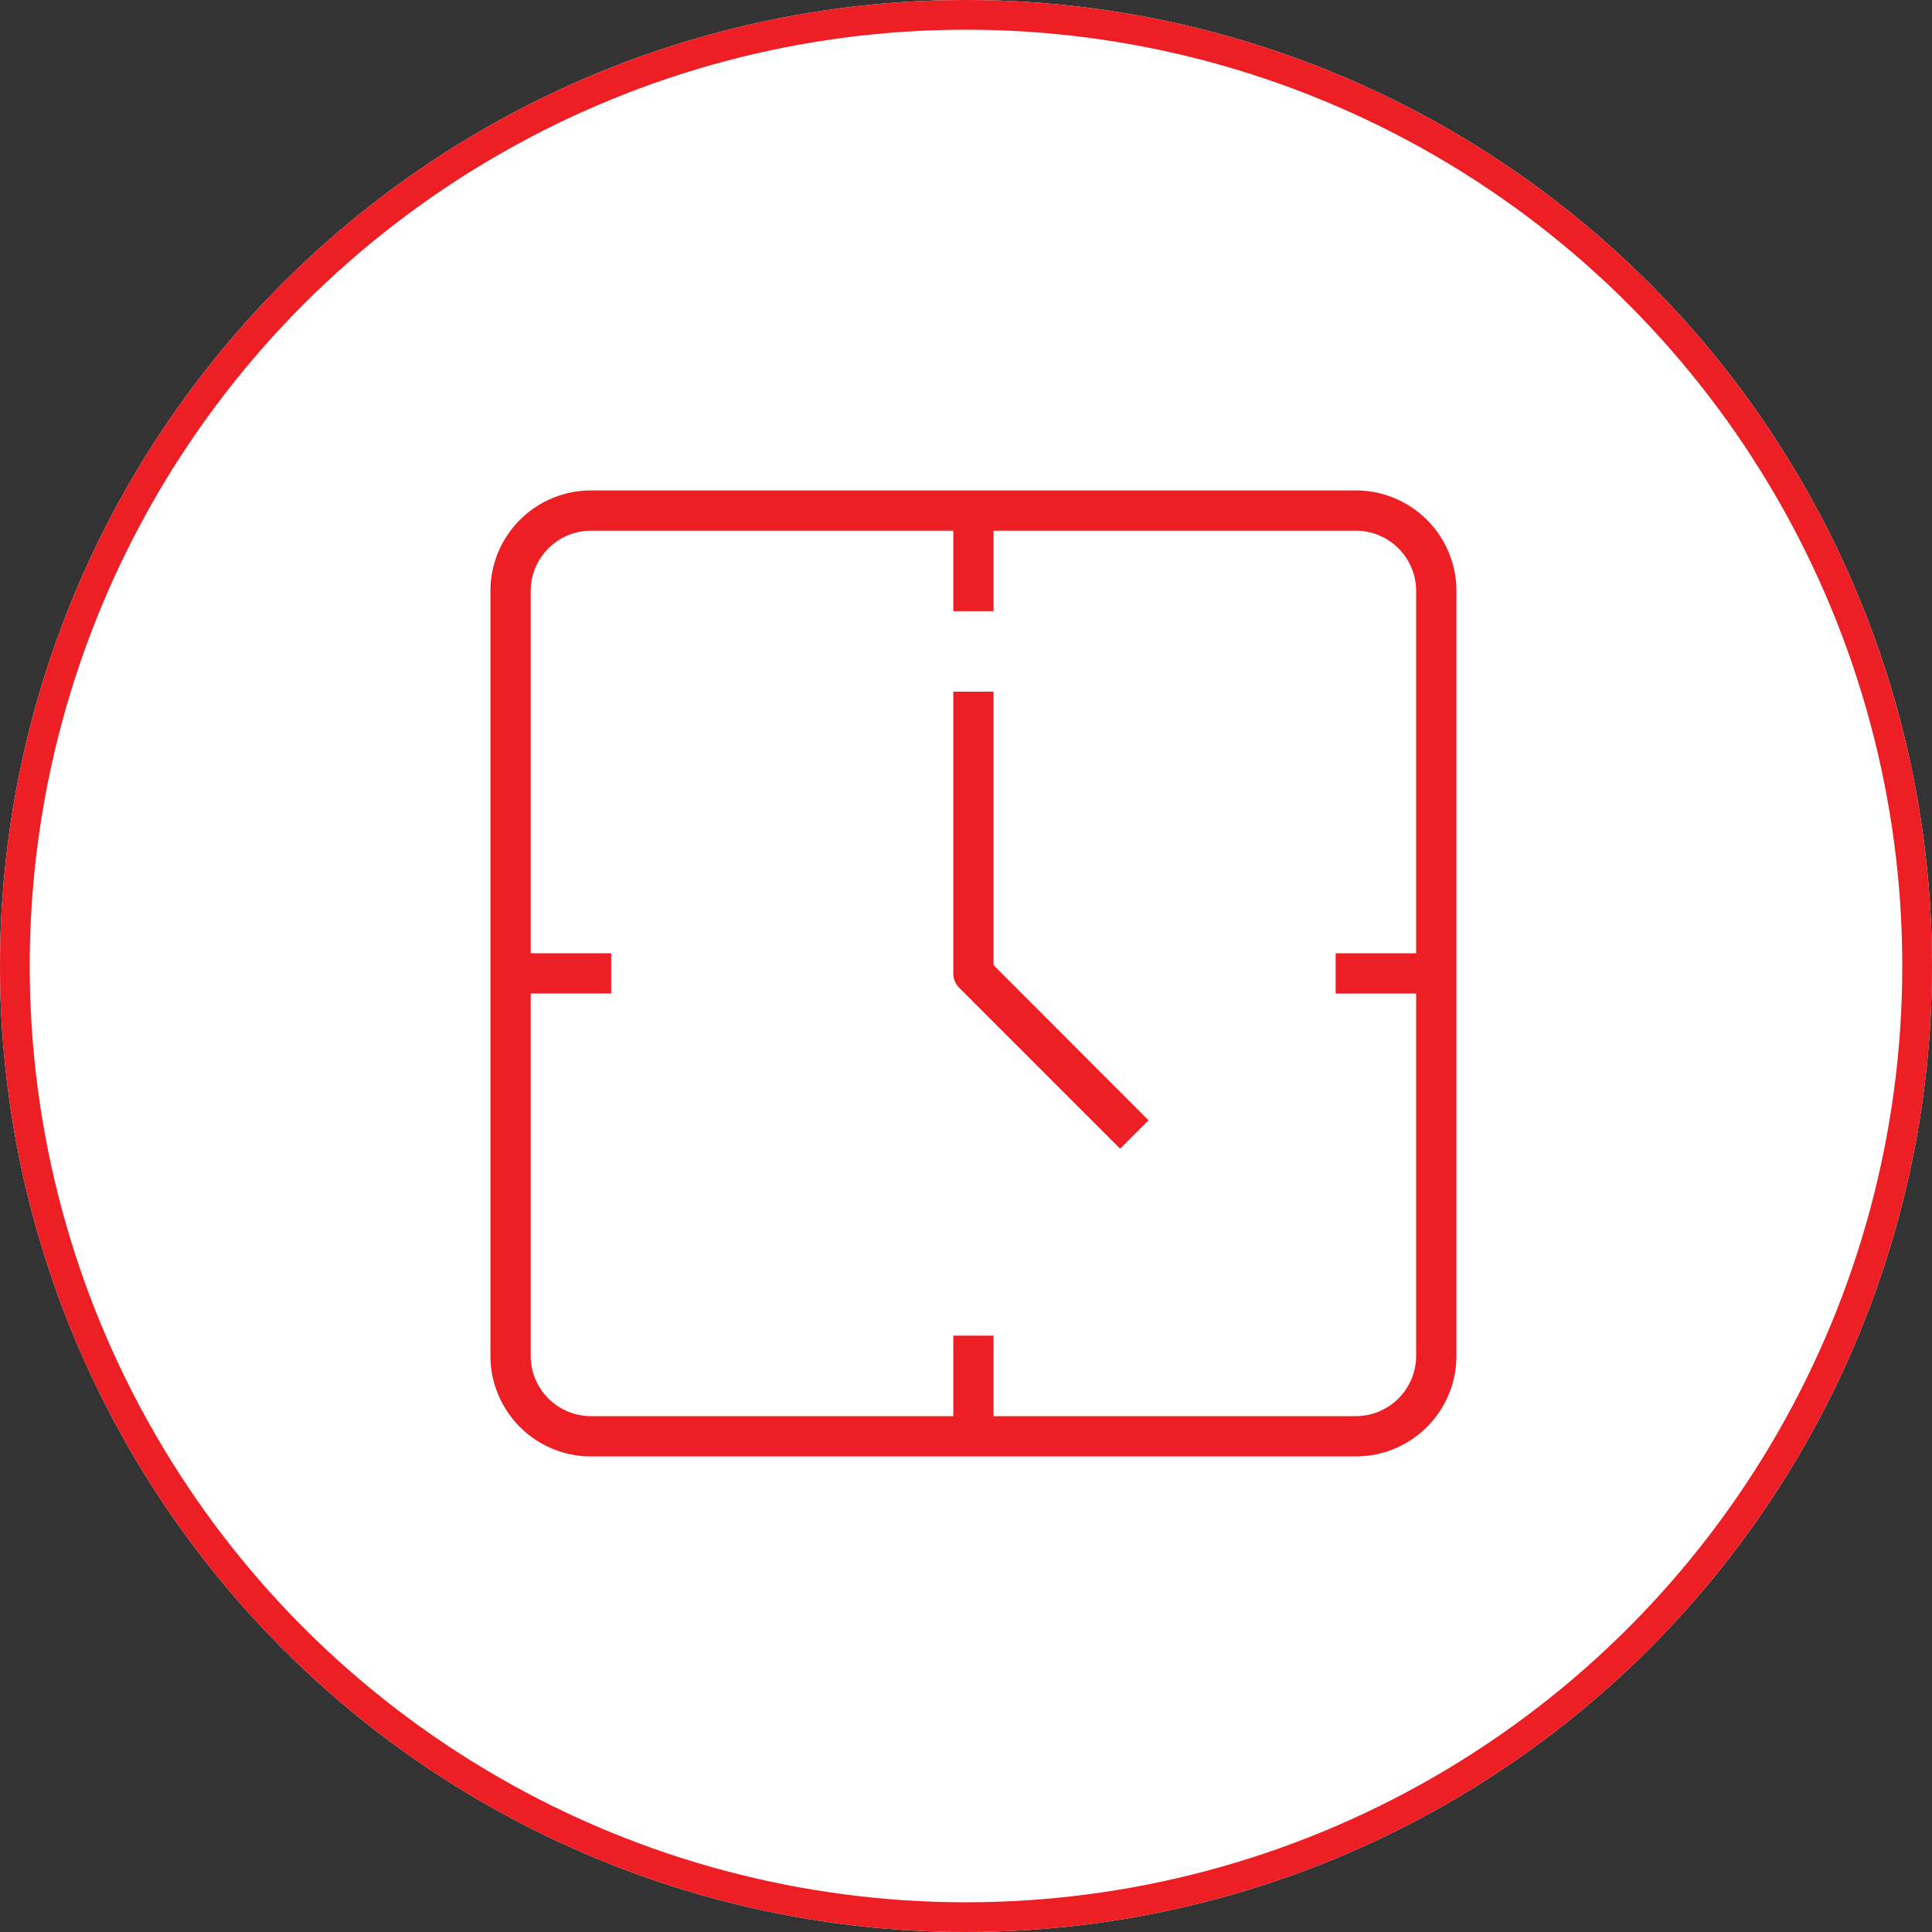 <svg xmlns="http://www.w3.org/2000/svg" width="130" height="130" viewBox="0 0 130 130">
  <rect x="0" y="0" width="130" height="130" fill="#333333" stroke="none"/>
  <g id="Group_2058" data-name="Group 2058" transform="translate(-212 -1293)">
    <g id="Ellipse_3" data-name="Ellipse 3" transform="translate(212 1293)" fill="#fff" stroke="#ed1f24" stroke-width="2">
      <circle cx="65" cy="65" r="65" stroke="none"/>
      <circle cx="65" cy="65" r="64" fill="none"/>
    </g>
    <g id="noun-time-1812103" transform="translate(95 1176)">
      <path id="Path_1913" data-name="Path 1913" d="M208.227,150H156.771A6.77,6.77,0,0,0,150,156.771v51.457A6.77,6.77,0,0,0,156.771,215h51.457A6.77,6.77,0,0,0,215,208.227V156.771A6.77,6.77,0,0,0,208.227,150Zm0,62.29H183.853v-5.416h-2.708v5.416H156.771a4.063,4.063,0,0,1-4.062-4.062V183.853h5.416v-2.708h-5.416V156.771a4.063,4.063,0,0,1,4.062-4.062h24.374v5.416h2.708v-5.416h24.374a4.063,4.063,0,0,1,4.062,4.062v24.374h-5.416v2.708h5.416v24.374a4.063,4.063,0,0,1-4.062,4.062Z" fill="#ed1f24"/>
      <path id="Path_1914" data-name="Path 1914" d="M583.958,337.5H581.25v18.958a1.355,1.355,0,0,0,.393.961l10.833,10.833,1.909-1.909L583.958,355.9Z" transform="translate(-400.105 -173.959)" fill="#ed1f24"/>
    </g>
  </g>
</svg>

